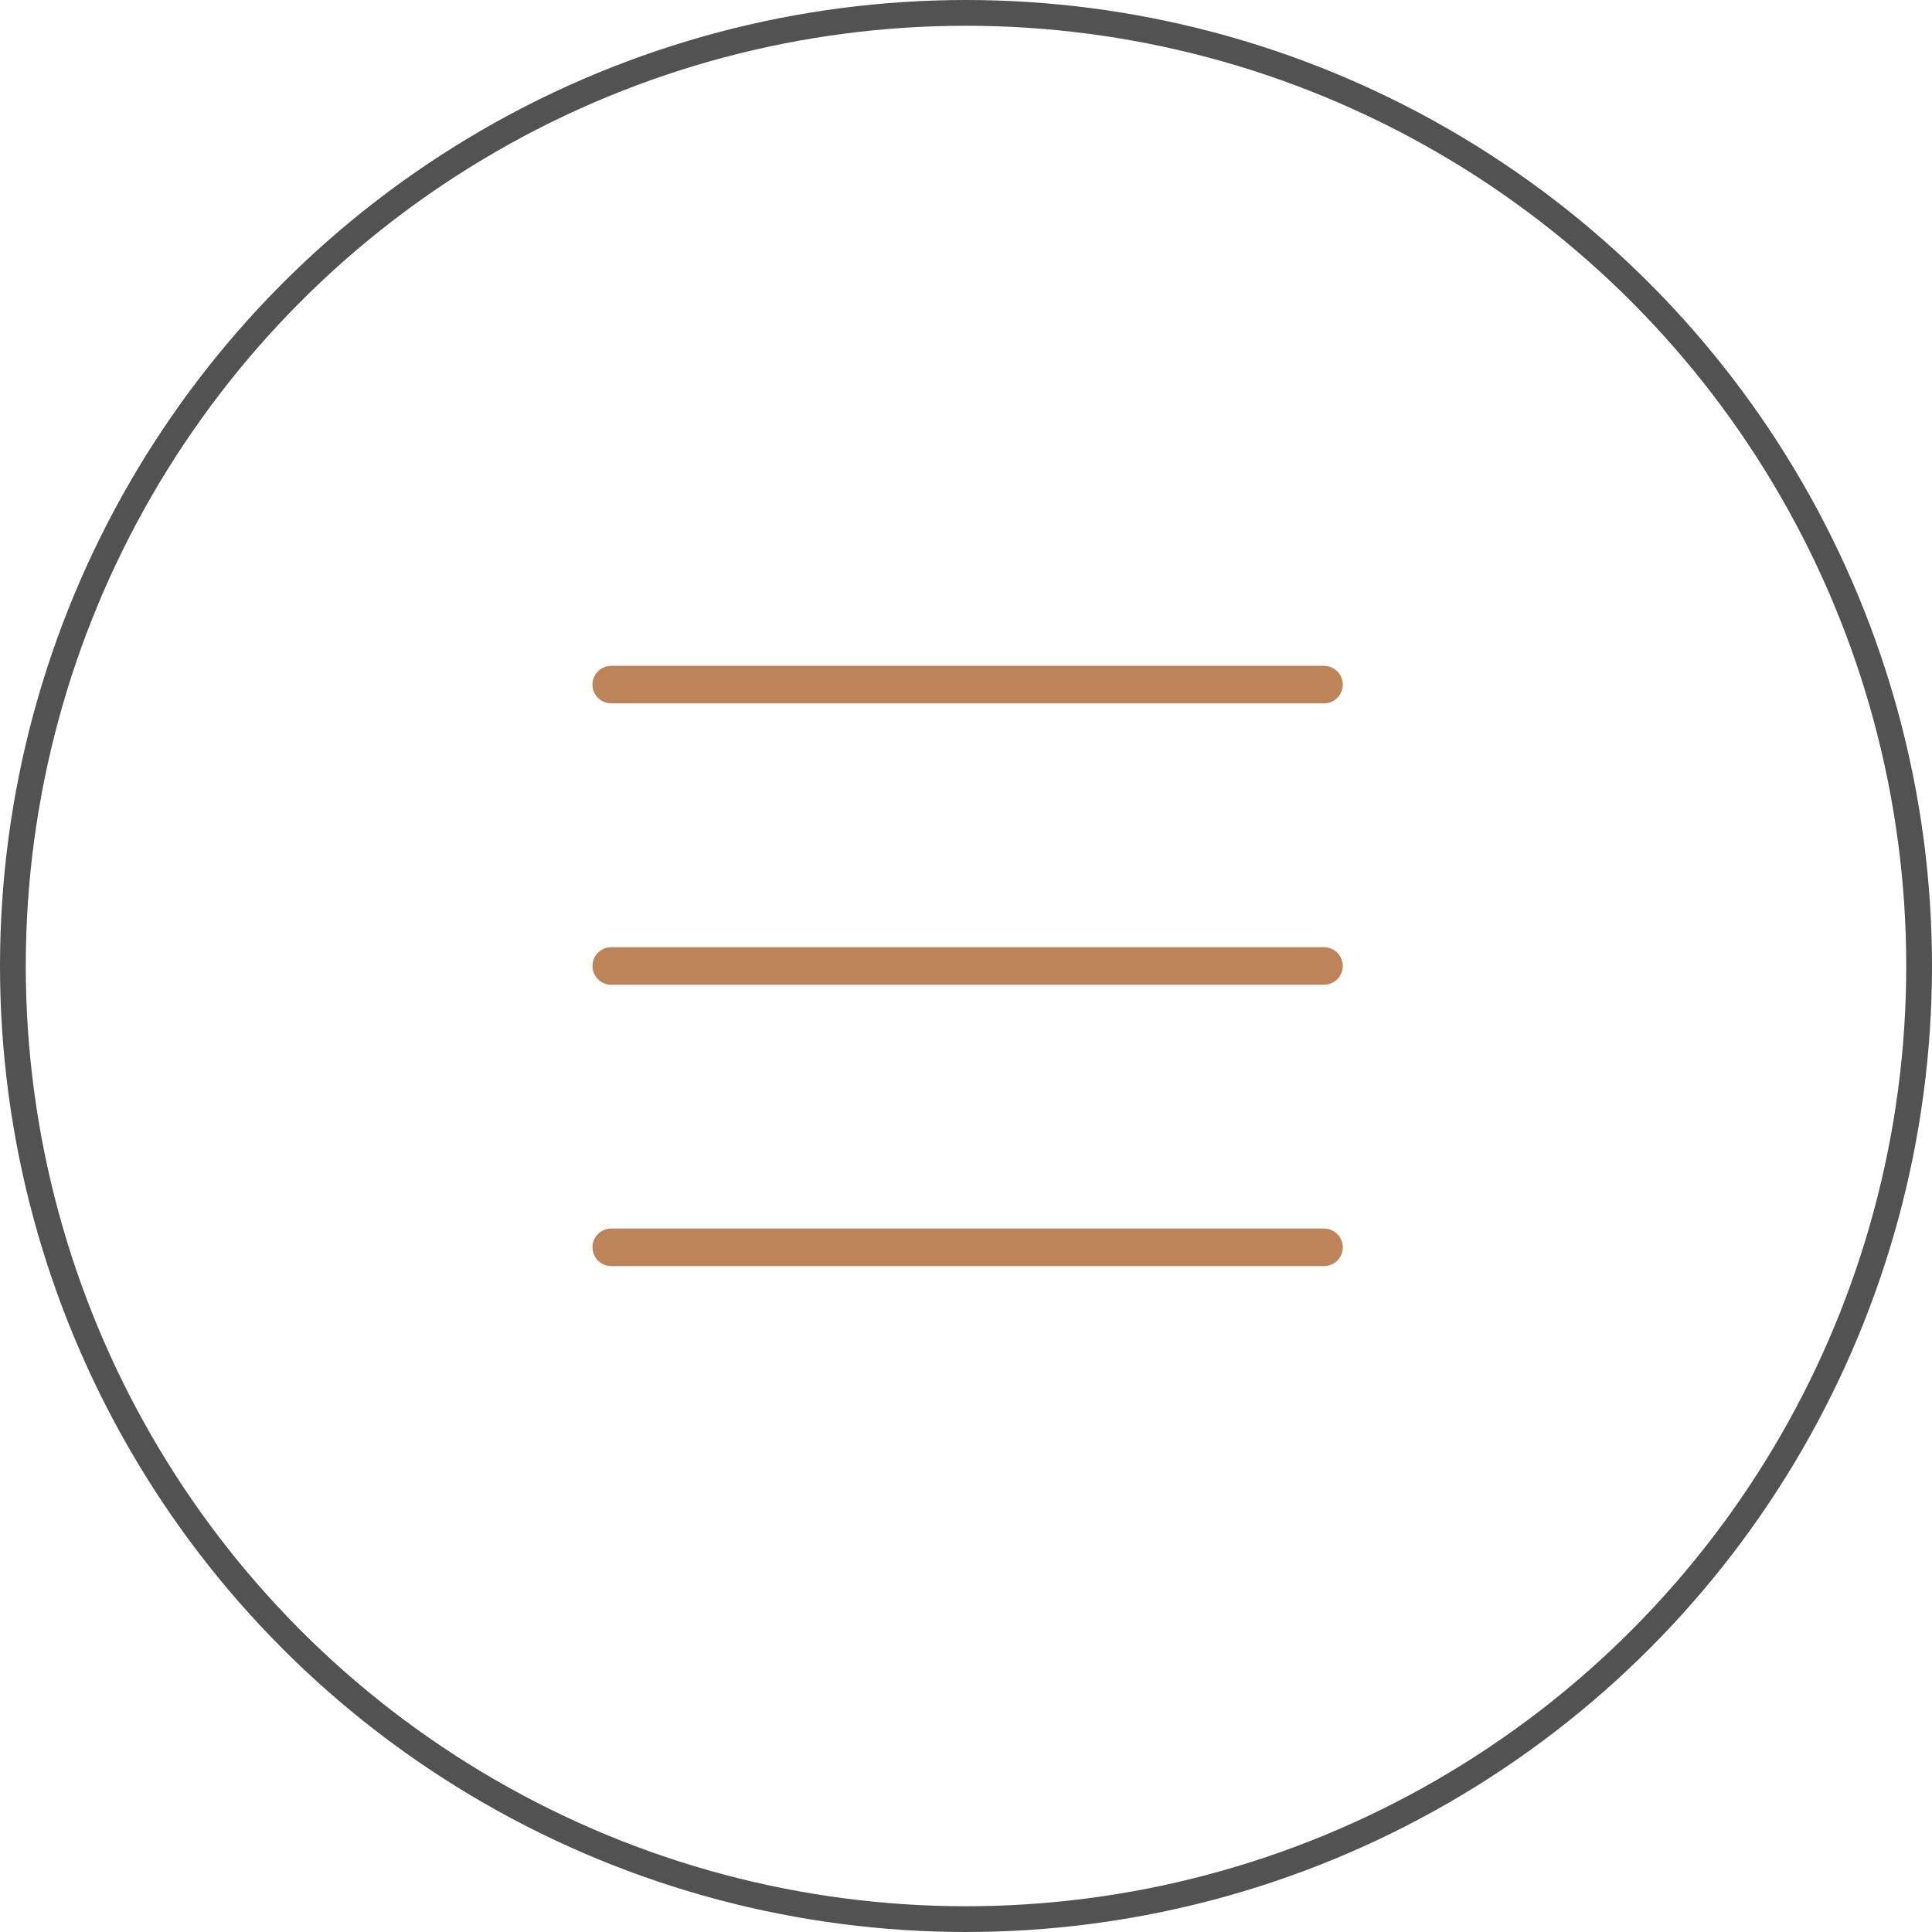 <svg xmlns="http://www.w3.org/2000/svg" width="75" height="75" viewBox="0 0 75 75">
  <g id="Grupo_3462" data-name="Grupo 3462" transform="translate(-658 -2450)">
    <g id="Elipse_118" data-name="Elipse 118" transform="translate(658 2450)" fill="none" stroke="#525252" stroke-width="1">
      <circle cx="37.5" cy="37.5" r="37.5" stroke="none"/>
      <circle cx="37.5" cy="37.5" r="37" fill="none"/>
    </g>
    <g id="Grupo_1458" data-name="Grupo 1458" transform="translate(681 2475.849)">
      <path id="Caminho_1002" data-name="Caminho 1002" d="M13.736,1.456h27.67a.728.728,0,1,0,0-1.456H13.736a.728.728,0,0,0,0,1.456" transform="translate(-13.008 0)" fill="#bd8457"/>
      <path id="Caminho_1003" data-name="Caminho 1003" d="M41.406,15H13.736a.728.728,0,0,0,0,1.456h27.67a.728.728,0,1,0,0-1.456" transform="translate(-13.008 -4.078)" fill="#bd8457"/>
      <path id="Caminho_1004" data-name="Caminho 1004" d="M41.406,30H13.736a.728.728,0,0,0,0,1.456h27.67a.728.728,0,1,0,0-1.456" transform="translate(-13.008 -8.156)" fill="#bd8457"/>
    </g>
  </g>
</svg>
